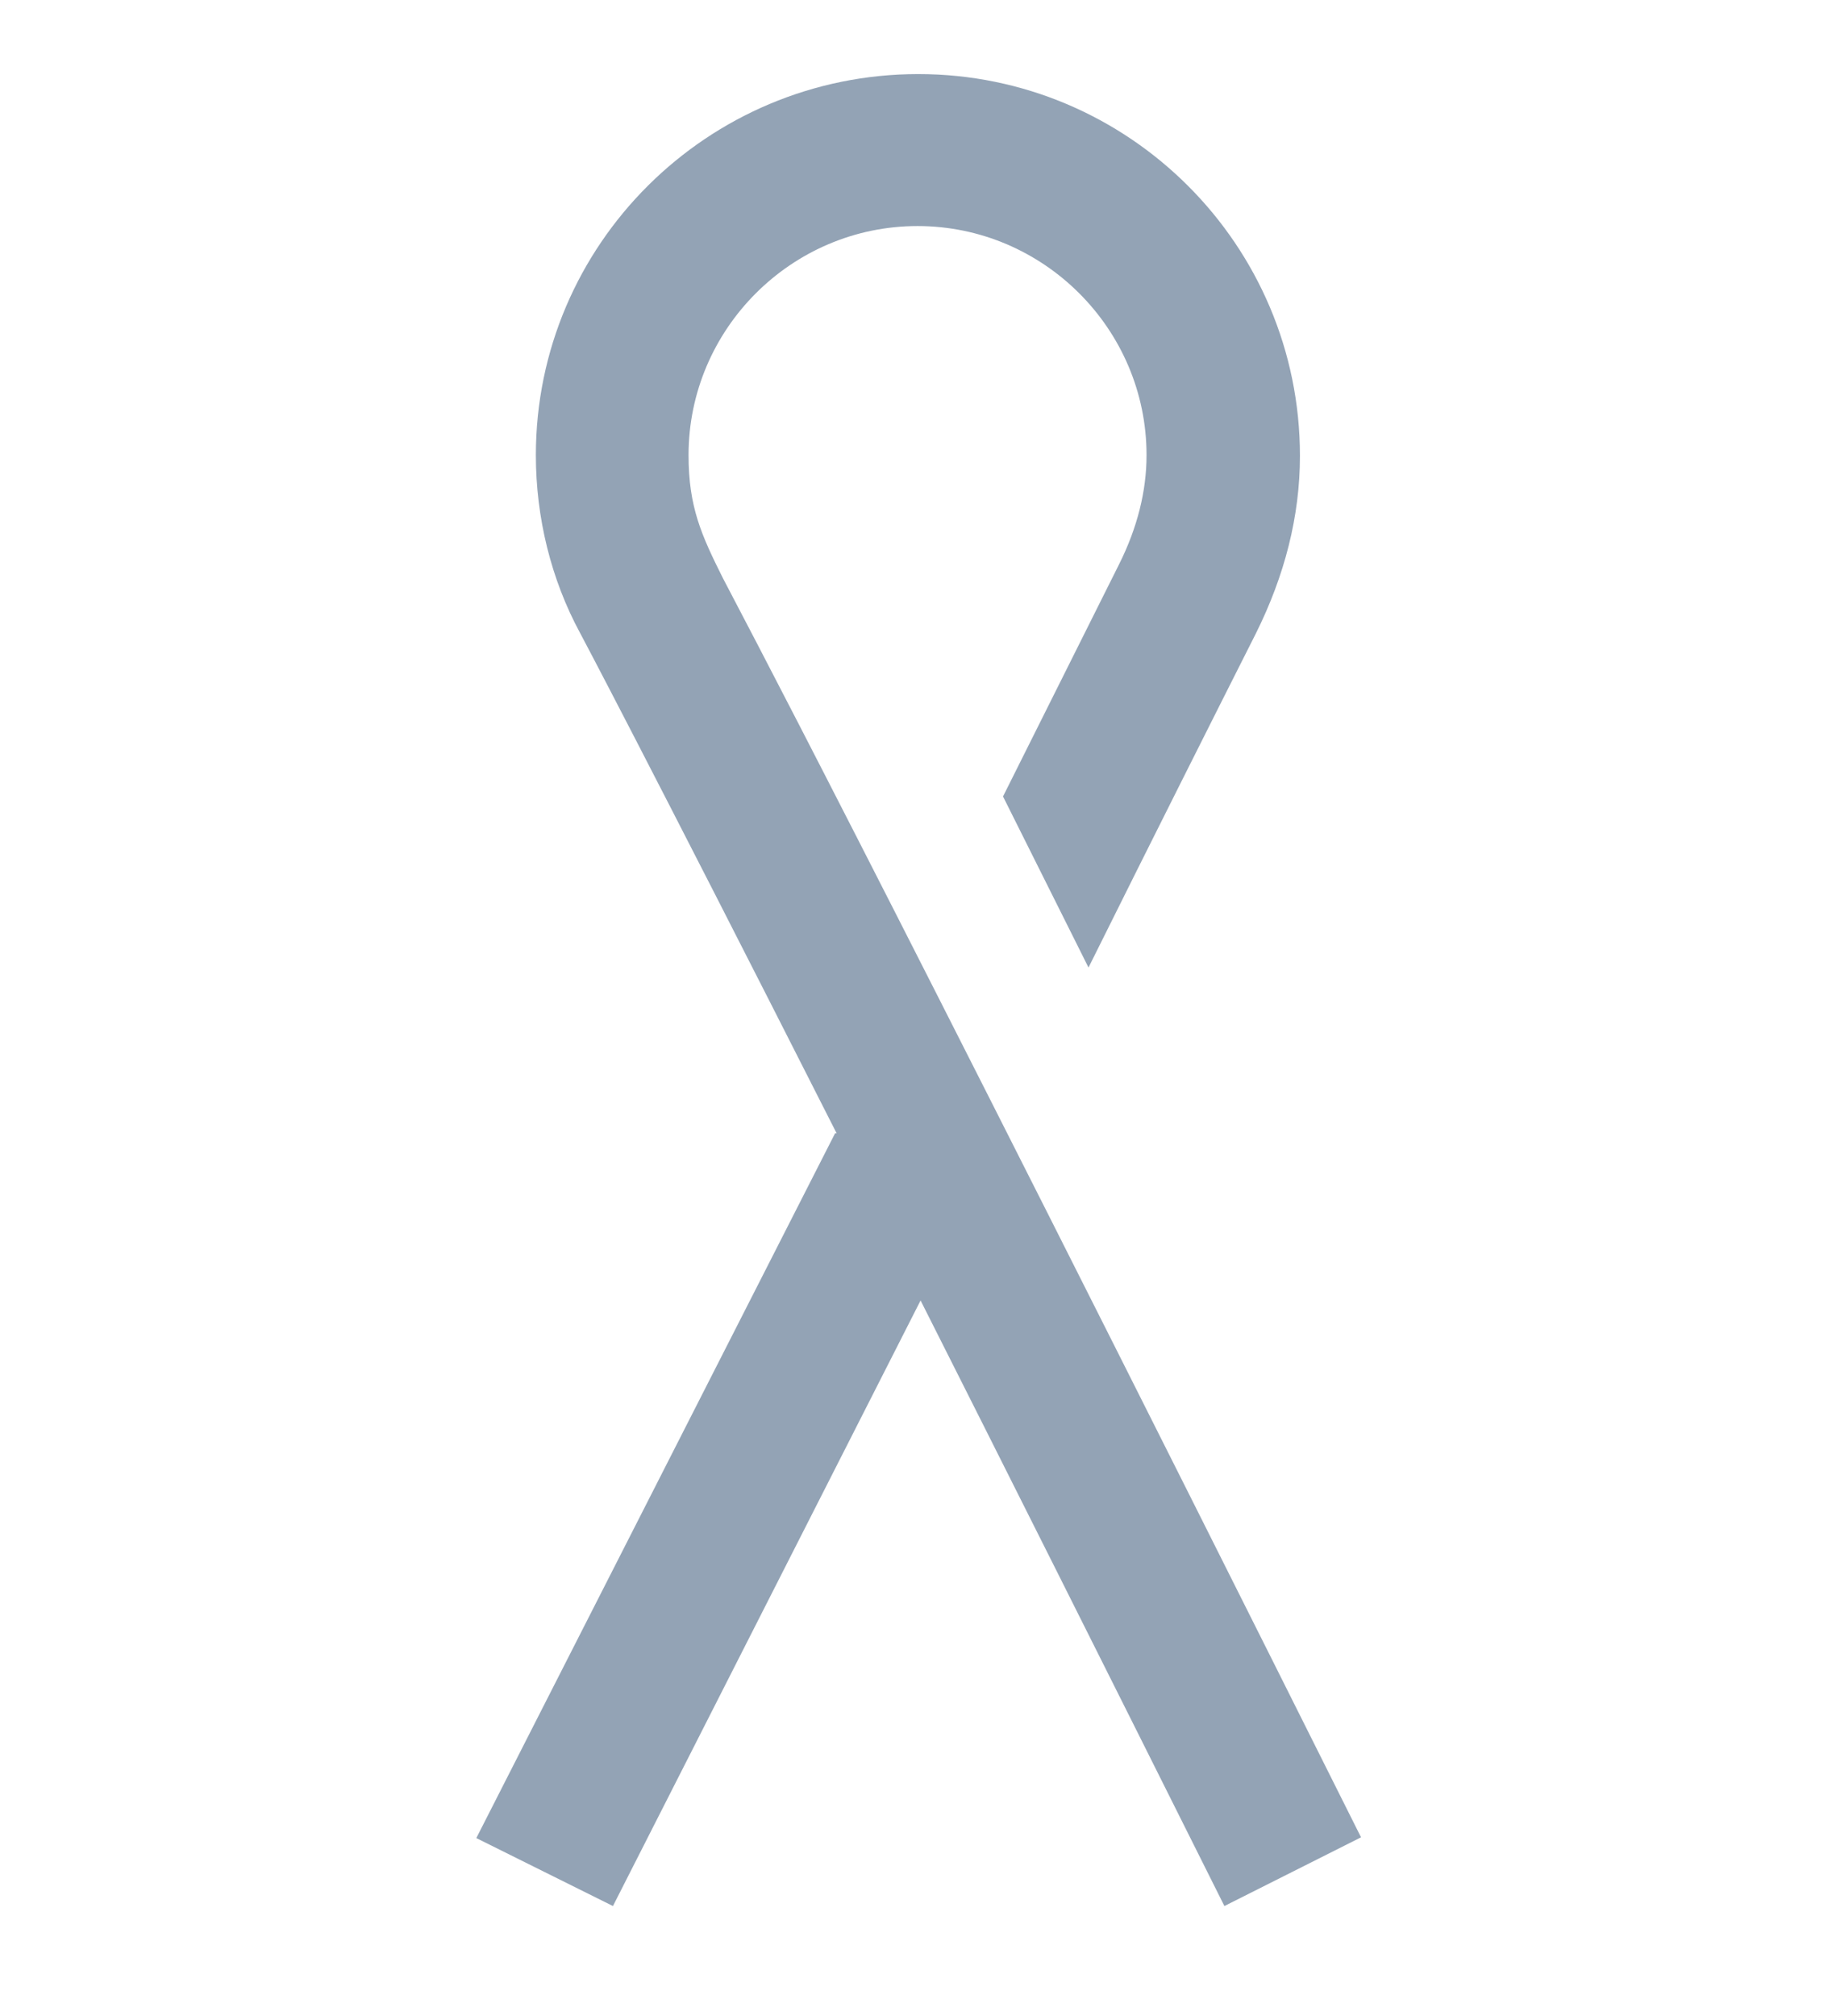 <svg width="50" height="55" viewBox="0 0 50 55" fill="none" xmlns="http://www.w3.org/2000/svg">
<g clip-path="url(#clip0_1650_7433)">
<path d="M37.146 50.125C23.271 22.396 20.146 16.583 19.729 15.771C19.146 14.604 18.792 13.833 18.792 12.417C18.792 8.979 21.604 6.167 25.042 6.167C28.479 6.167 31.292 8.979 31.292 12.417C31.292 13.396 31.042 14.396 30.542 15.396C29.729 17.021 28.625 19.229 27.375 21.729L29.708 26.396C31.521 22.75 33.167 19.479 34.271 17.292C35.062 15.708 35.479 14.083 35.479 12.438C35.479 6.688 30.812 2.021 25.062 2.021C19.312 2.021 14.625 6.667 14.625 12.417C14.625 14.125 15.042 15.812 15.833 17.271C15.833 17.271 17.521 20.438 22.833 30.917H22.792L13 50.146L16.729 52L25.125 35.479C27.375 39.938 30.104 45.375 33.417 52L37.146 50.125Z" fill="#93A3B5"/>
</g>
<defs>
<clipPath id="clip0_1650_7433">
<rect width="24.146" height="50" fill="white" transform="translate(13 2)"/>
</clipPath>
</defs>
</svg>
